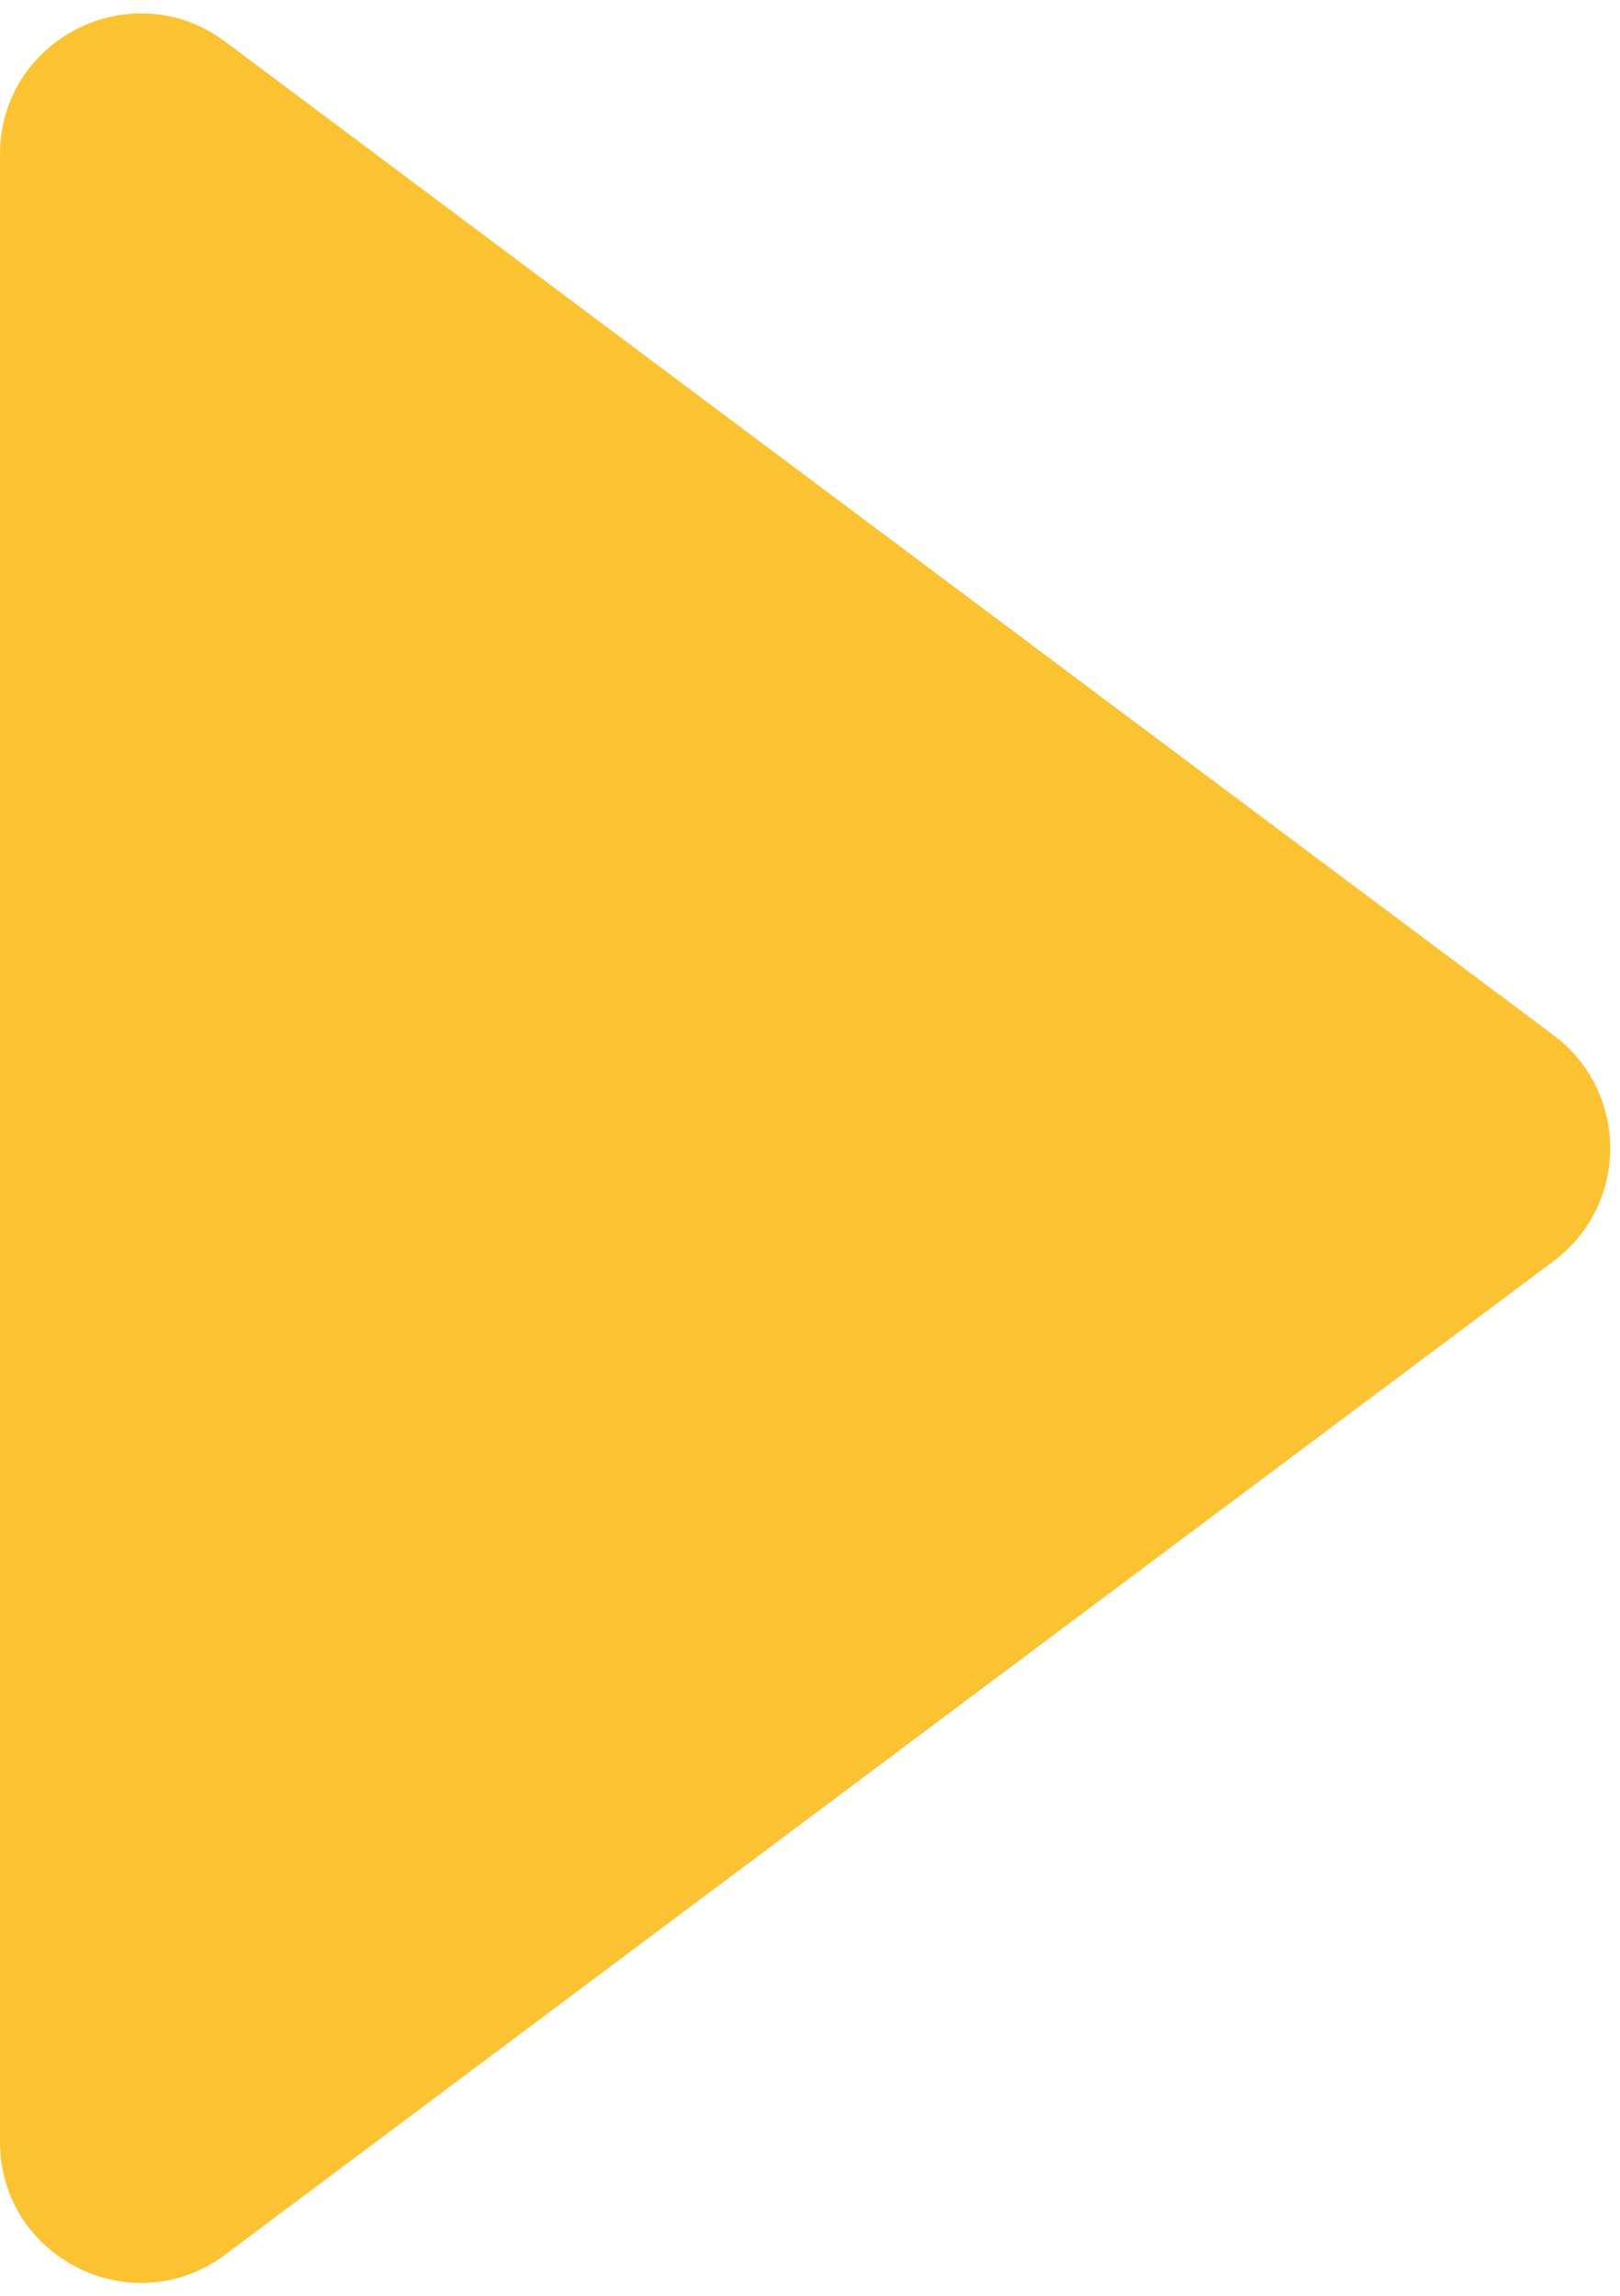 <?xml version="1.0" encoding="UTF-8"?> <svg xmlns="http://www.w3.org/2000/svg" width="115" height="163" viewBox="0 0 115 163" fill="none"><path d="M110.293 73.492C115.641 77.492 115.641 85.508 110.293 89.508L15.989 160.041C9.395 164.973 -1.1856e-09 160.267 -2.0177e-09 152.033L-1.62727e-08 10.967C-1.71048e-08 2.733 9.395 -1.973 15.989 2.959L110.293 73.492Z" fill="#FBC232"></path></svg> 